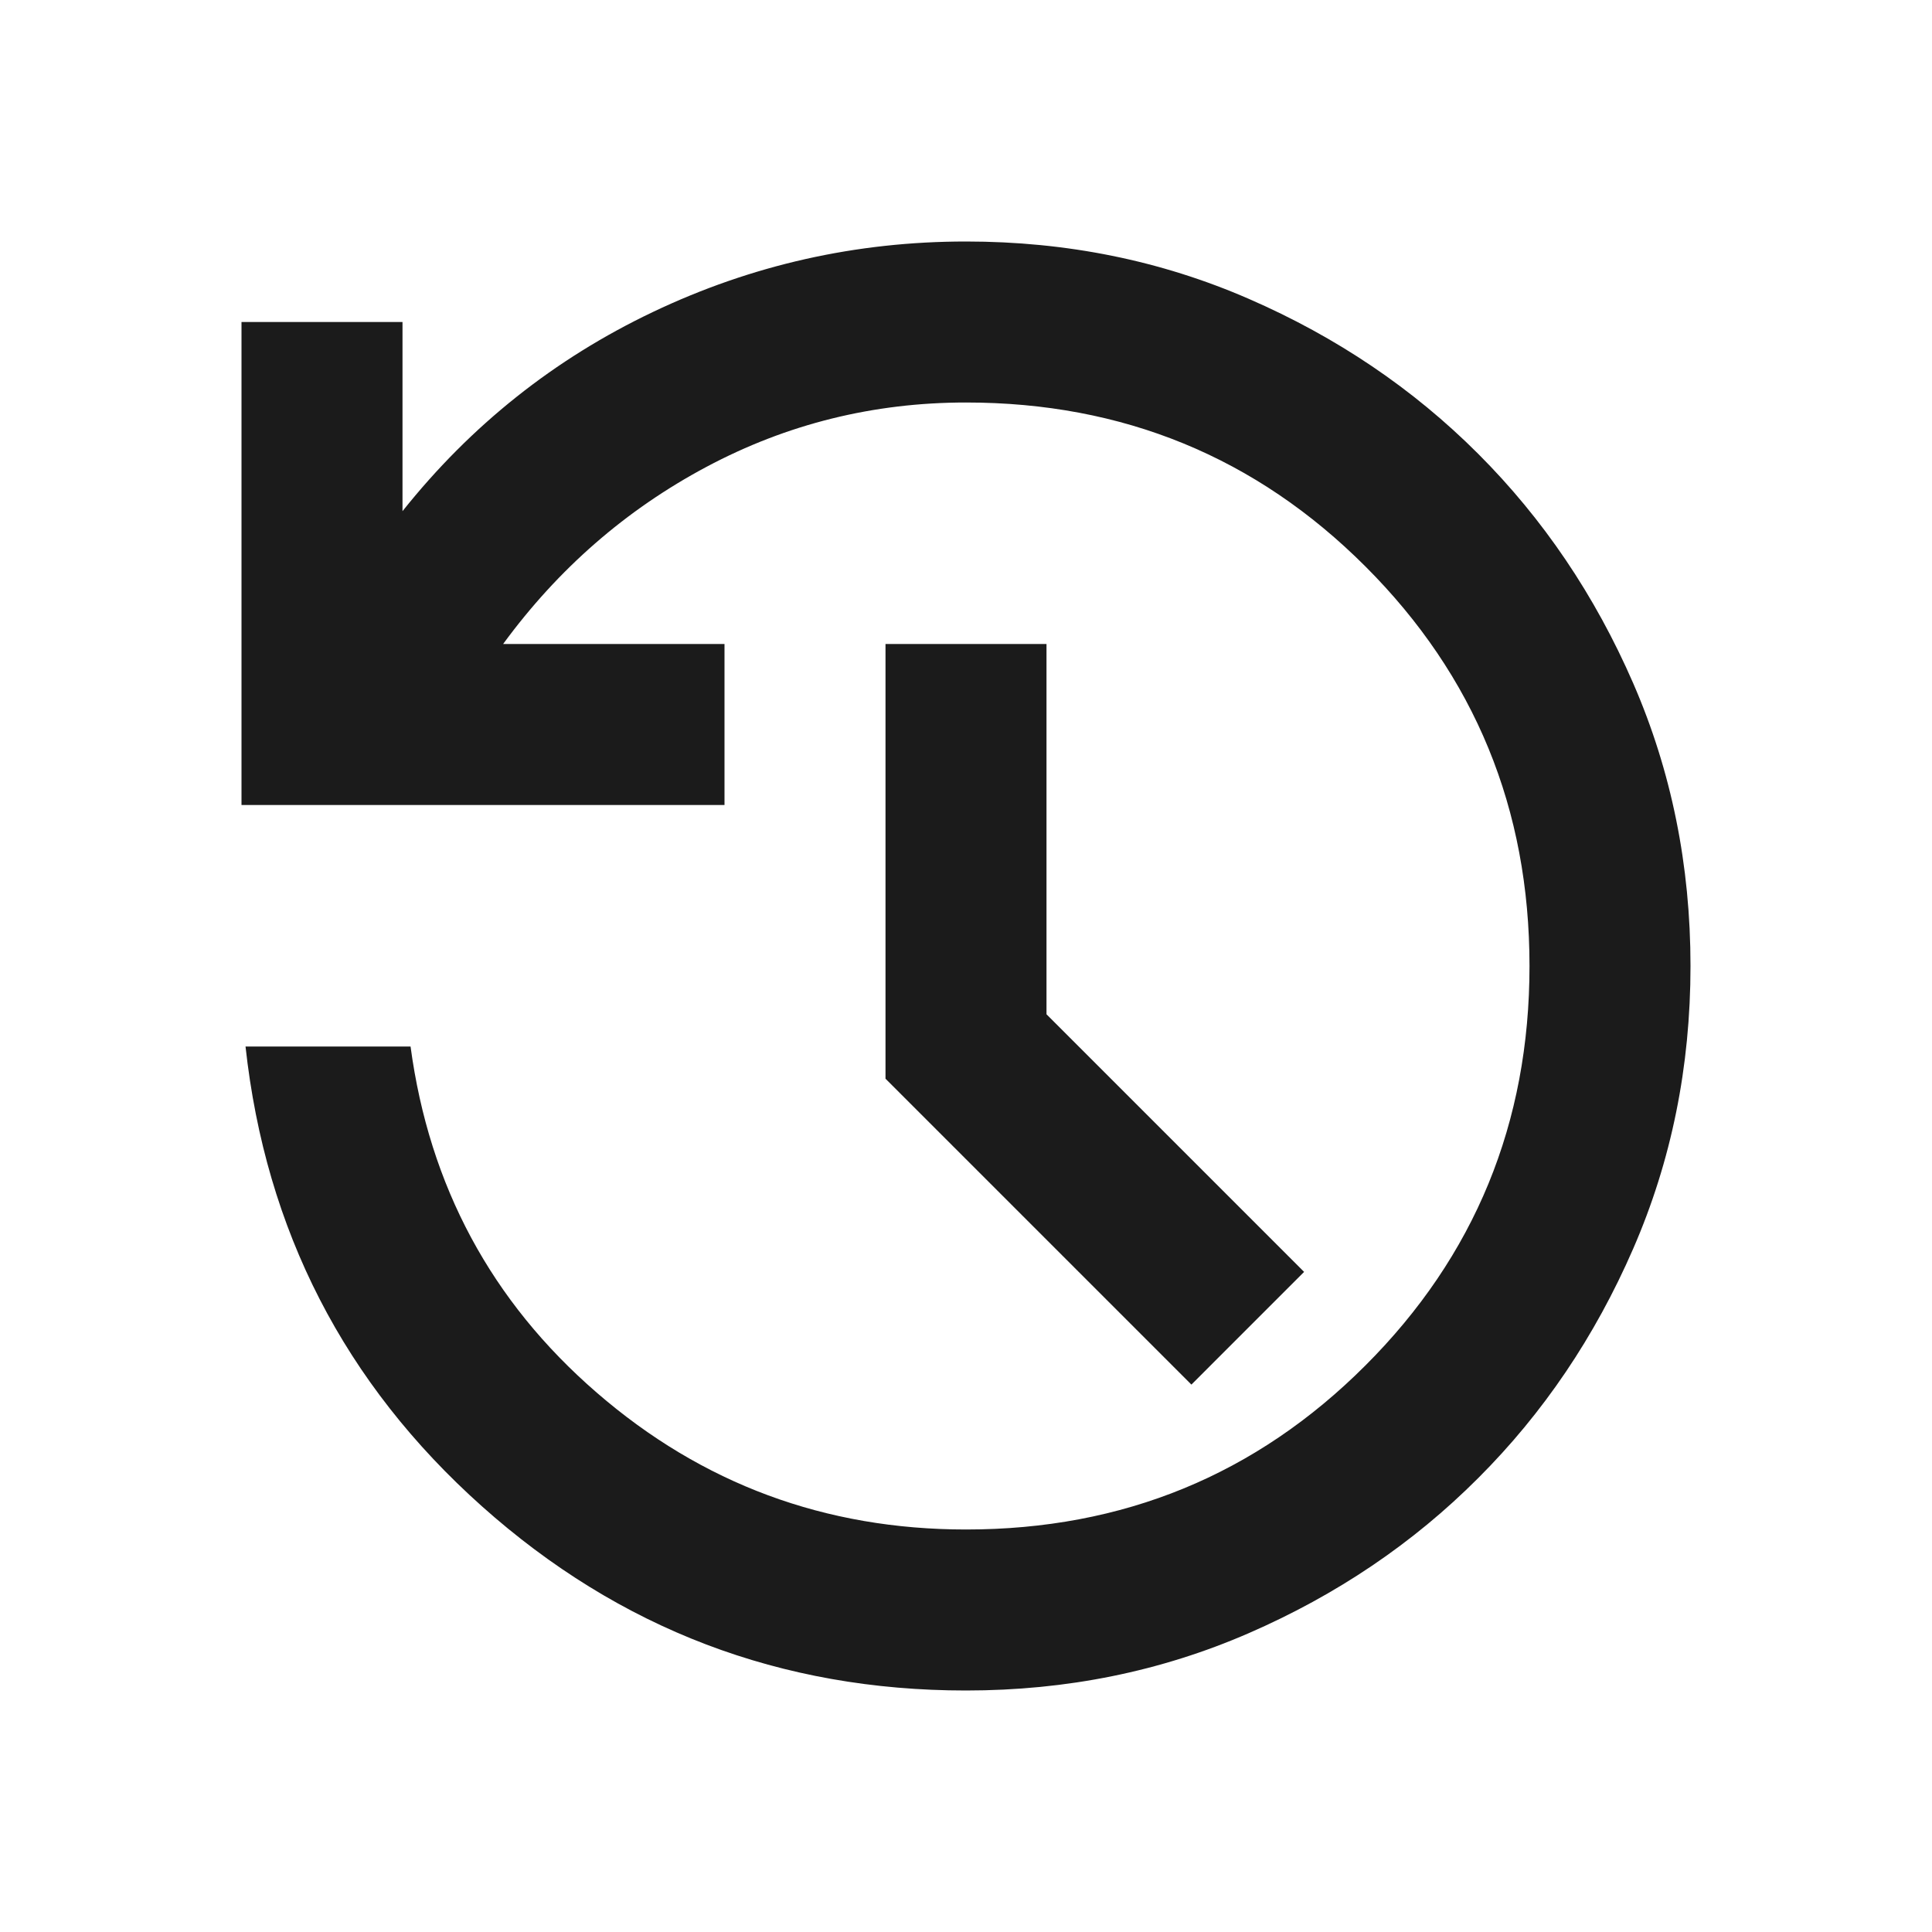 <svg width="24" height="24" viewBox="0 0 24 24" fill="none" xmlns="http://www.w3.org/2000/svg">
<path fill-rule="evenodd" clip-rule="evenodd" d="M15.512 20.288C14.421 20.763 13.25 21 12 21C9.7 21 7.696 20.237 5.987 18.712C4.279 17.187 3.3 15.283 3.05 13H5.1C5.333 14.733 6.104 16.167 7.413 17.3C8.721 18.433 10.25 19 12 19C13.95 19 15.604 18.321 16.962 16.962C18.321 15.604 19 13.95 19 12C19 10.05 18.321 8.396 16.962 7.037C15.604 5.679 13.95 5 12 5C10.85 5 9.775 5.267 8.775 5.8C7.775 6.333 6.933 7.067 6.25 8H9V10H3V4H5V6.35C5.85 5.283 6.887 4.458 8.112 3.875C9.337 3.292 10.633 3 12 3C13.25 3 14.421 3.237 15.512 3.712C16.604 4.187 17.554 4.829 18.362 5.637C19.171 6.446 19.813 7.396 20.288 8.487C20.763 9.579 21 10.75 21 12C21 13.25 20.763 14.421 20.288 15.512C19.813 16.604 19.171 17.554 18.362 18.362C17.554 19.171 16.604 19.813 15.512 20.288ZM13 12.6L16.2 15.8L14.8 17.2L11 13.4V8H13V12.6Z" fill="#1B1B1B"/>
</svg>
